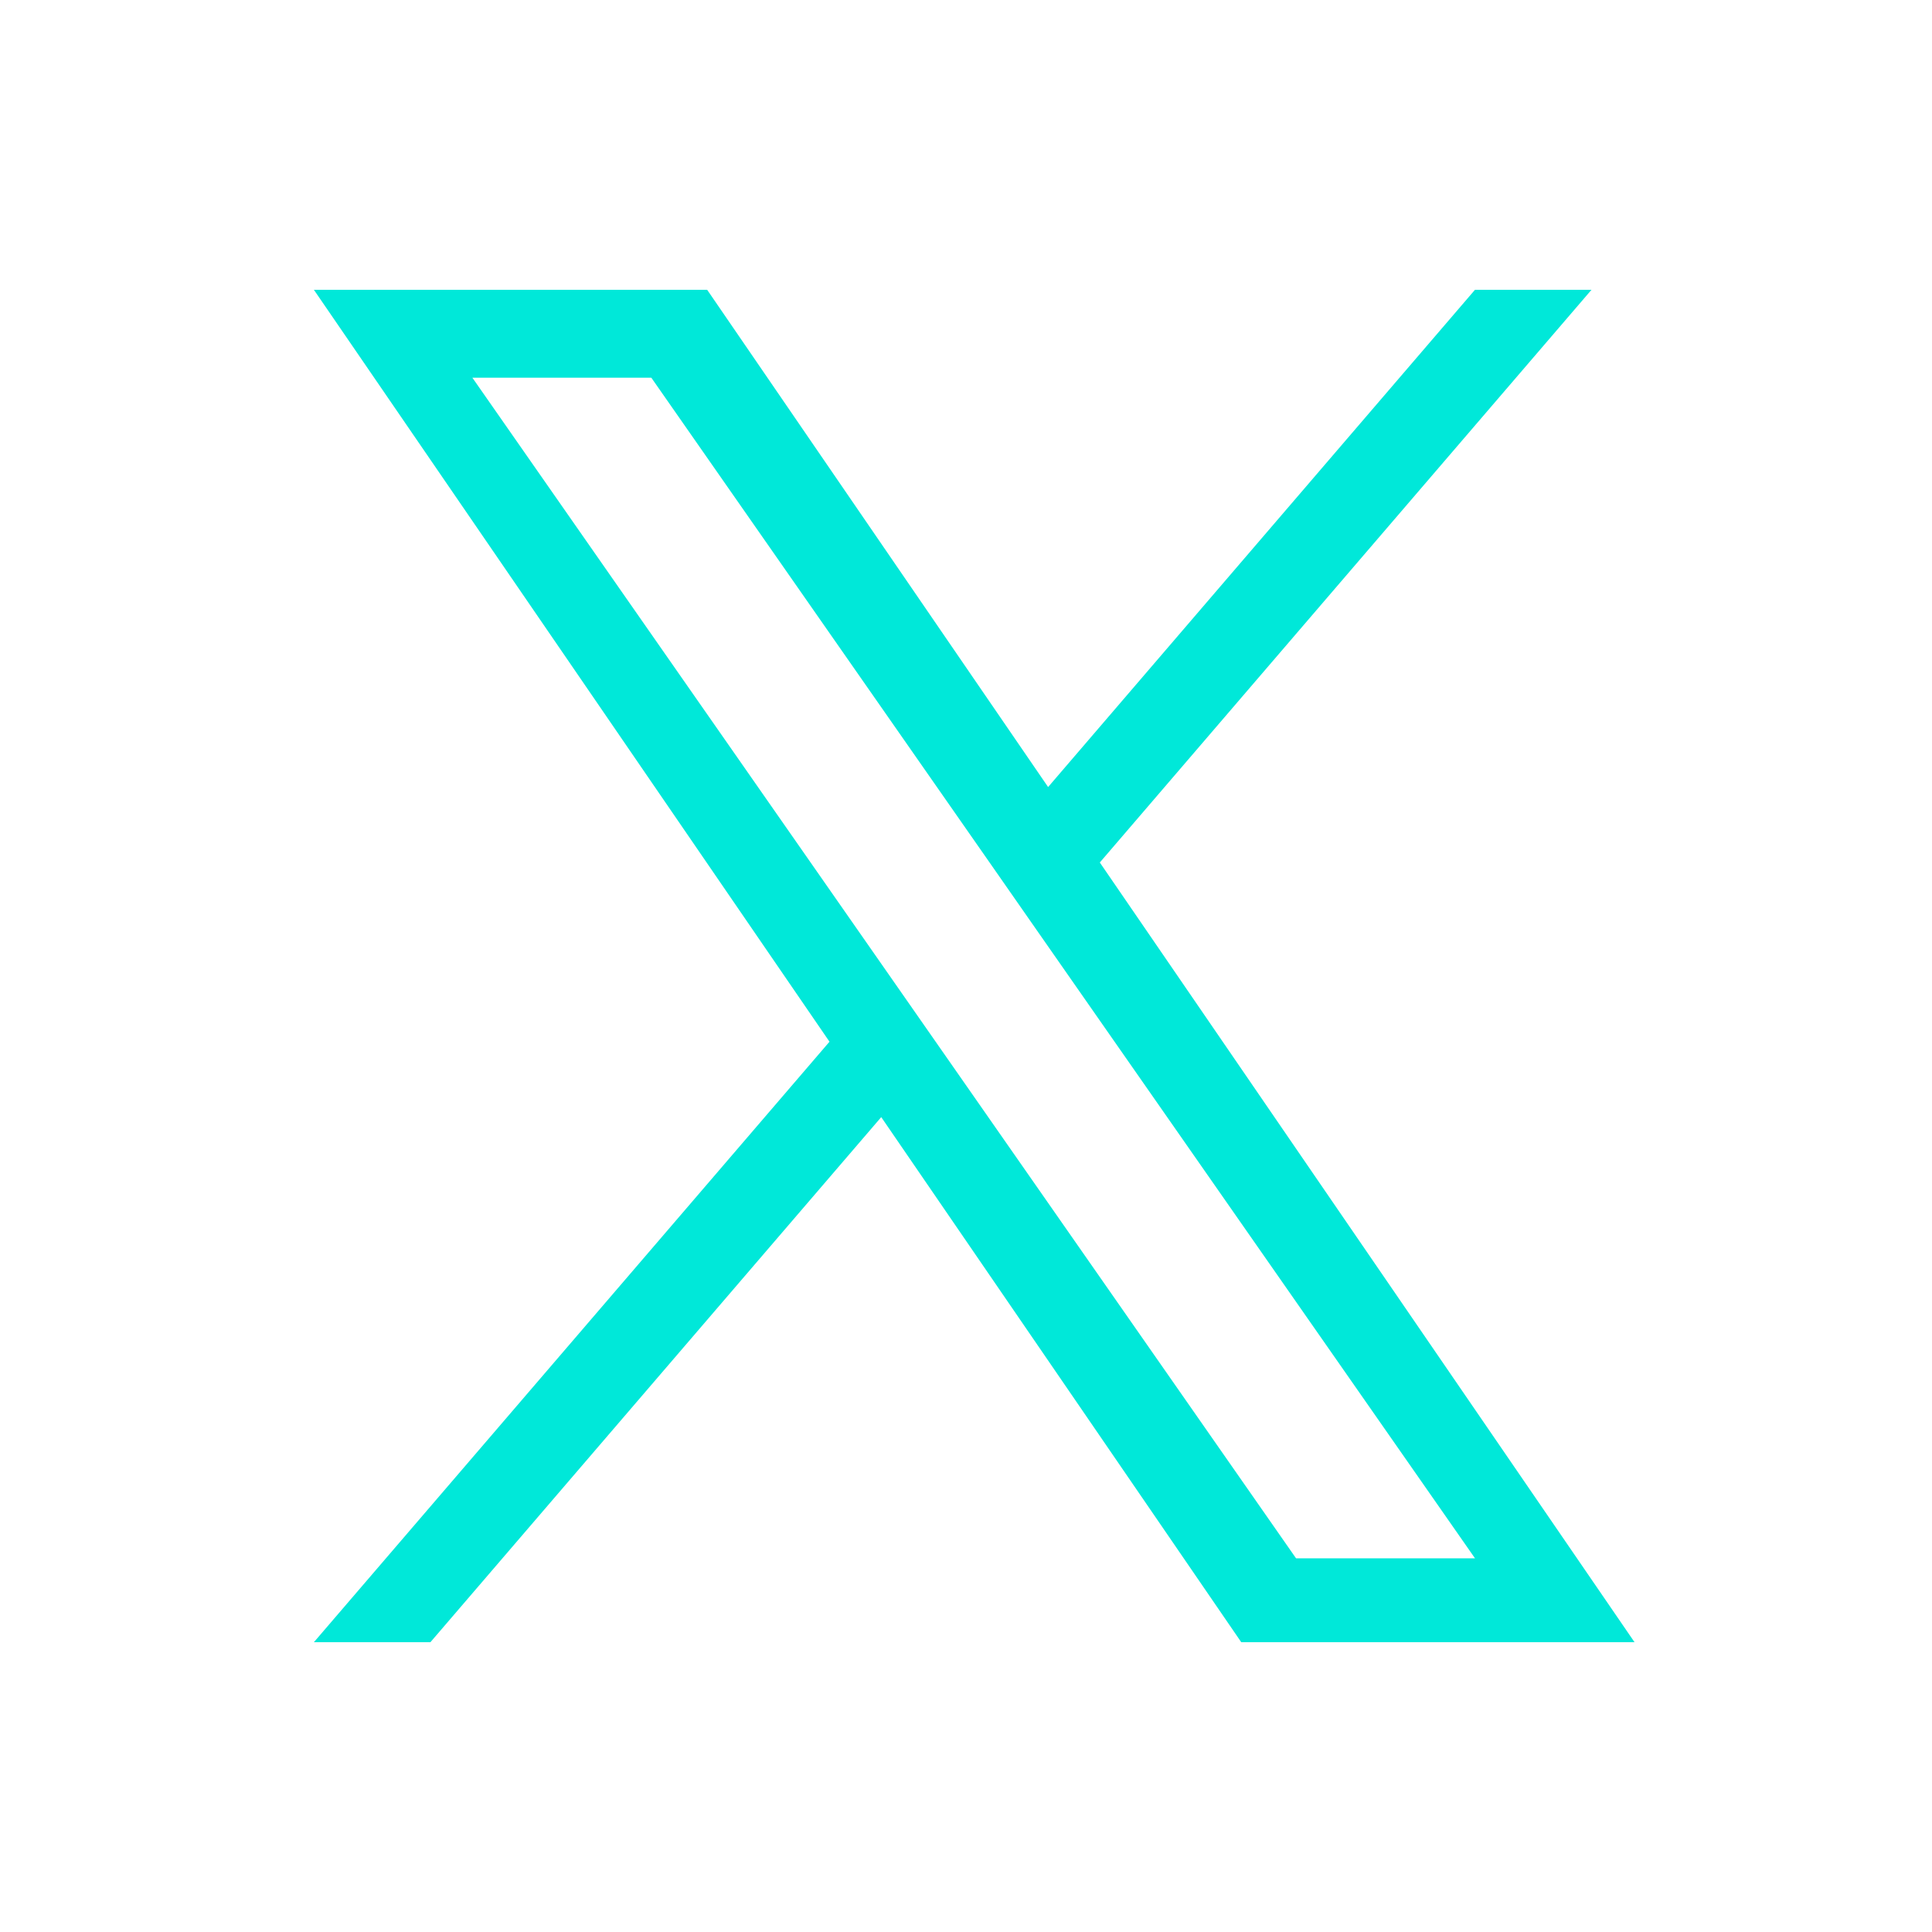 <svg width="32" height="32" viewBox="0 0 32 32" fill="none" xmlns="http://www.w3.org/2000/svg">
<path d="M18.217 14.285L26.36 4.8H24.43L17.36 13.036L11.713 4.8H5.199L13.739 17.254L5.199 27.2H7.129L14.596 18.503L20.559 27.2H27.073L18.216 14.285H18.217ZM15.574 17.364L14.709 16.124L7.824 6.256H10.788L16.344 14.219L17.209 15.46L24.431 25.811H21.467L15.574 17.364V17.364Z" fill="#00E8D9"/>
</svg>
